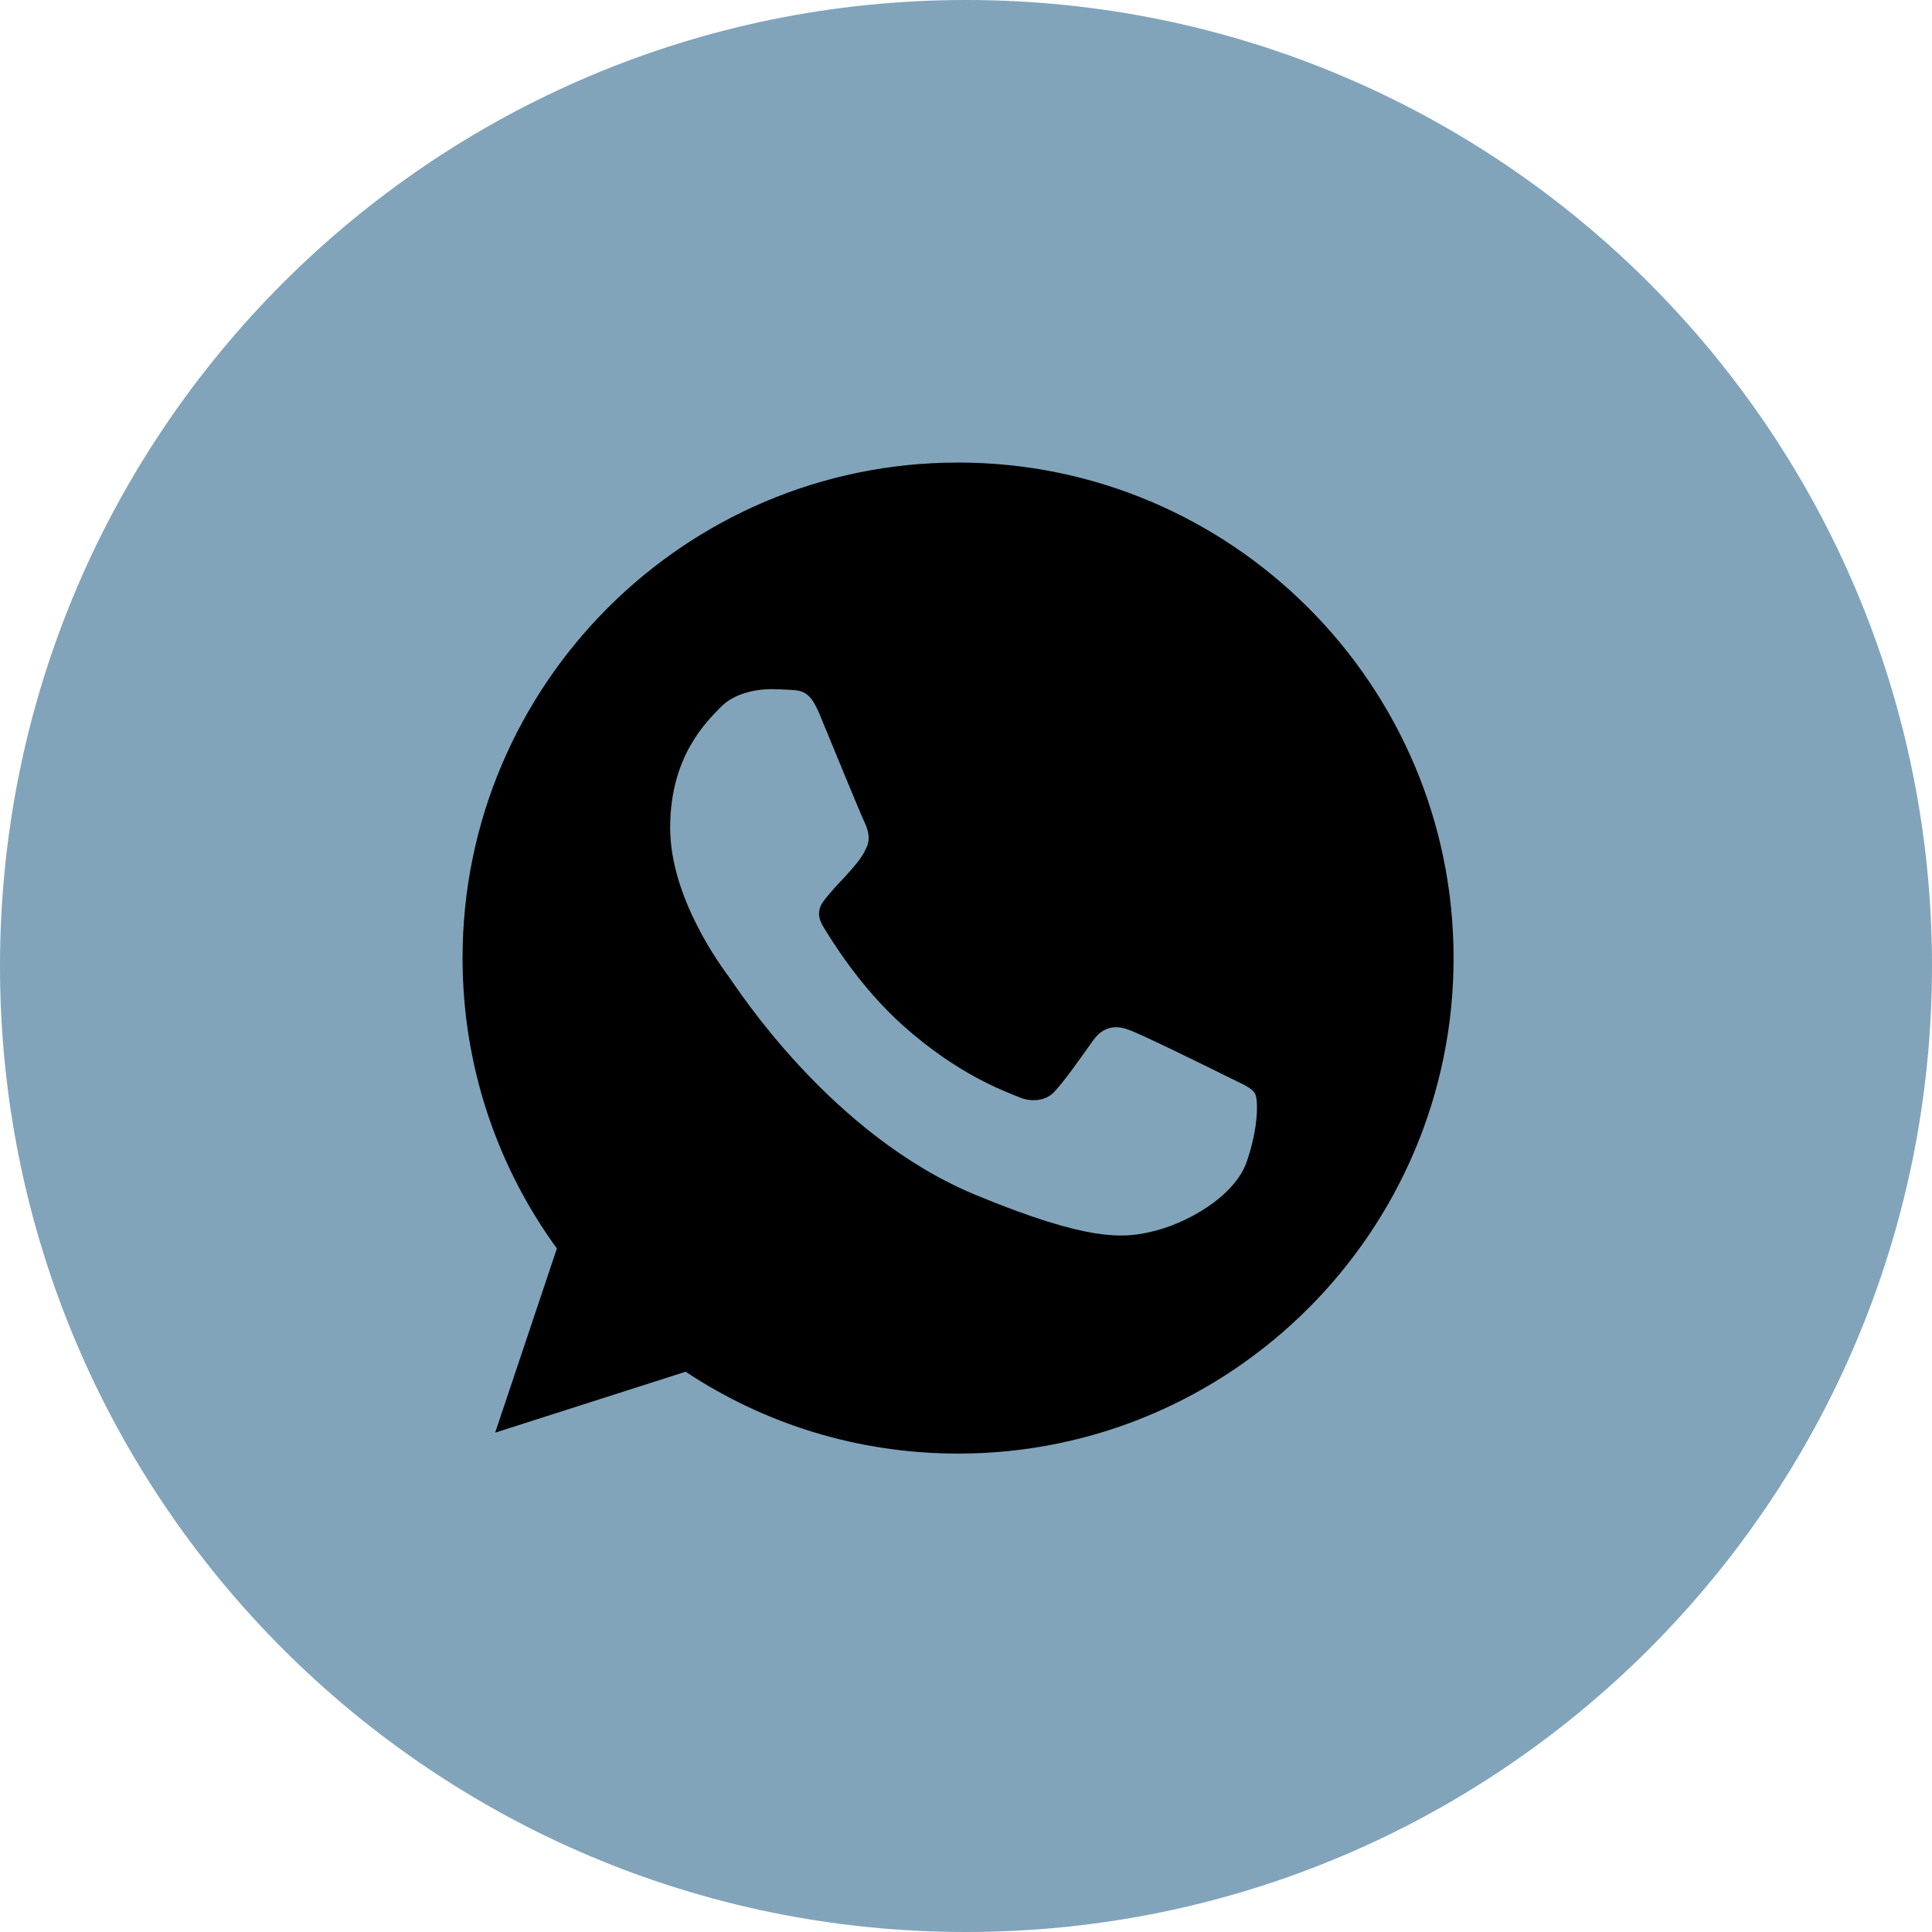 <?xml version="1.0" encoding="UTF-8"?>
<svg xmlns="http://www.w3.org/2000/svg" width="24" height="24" viewBox="0 0 24 24" fill="none">
  <path fill-rule="evenodd" clip-rule="evenodd" d="M12 24C18.627 24 24 18.627 24 12C24 5.373 18.627 0 12 0C5.373 0 0 5.373 0 12C0 18.627 5.373 24 12 24Z" fill="#81A4BB"></path>
  <path fill-rule="evenodd" clip-rule="evenodd" d="M11.9 5.746L11.903 5.746C15.297 5.746 18.057 8.507 18.057 11.902C18.057 15.296 15.297 18.057 11.903 18.057C10.651 18.057 9.49 17.685 8.517 17.04L6.151 17.797L6.918 15.509C6.18 14.496 5.746 13.248 5.746 11.901C5.746 8.507 8.506 5.746 11.9 5.746ZM10.181 8.872C10.062 8.587 9.971 8.576 9.79 8.568C9.729 8.565 9.66 8.561 9.584 8.561C9.349 8.561 9.103 8.63 8.955 8.782C8.774 8.967 8.325 9.397 8.325 10.28C8.325 11.163 8.969 12.017 9.056 12.137C9.146 12.256 10.311 14.095 12.12 14.844C13.535 15.43 13.955 15.376 14.277 15.307C14.747 15.206 15.337 14.858 15.485 14.438C15.633 14.018 15.633 13.66 15.59 13.584C15.546 13.508 15.427 13.465 15.246 13.374C15.065 13.284 14.186 12.85 14.02 12.792C13.857 12.73 13.701 12.752 13.578 12.926C13.405 13.168 13.235 13.414 13.097 13.563C12.989 13.678 12.811 13.693 12.663 13.631C12.464 13.548 11.907 13.353 11.219 12.741C10.688 12.267 10.326 11.677 10.221 11.5C10.116 11.319 10.21 11.214 10.293 11.116C10.384 11.004 10.47 10.925 10.561 10.819C10.651 10.715 10.702 10.66 10.76 10.537C10.822 10.418 10.778 10.295 10.735 10.204C10.691 10.114 10.329 9.231 10.181 8.872Z" fill="black"></path>
</svg>
